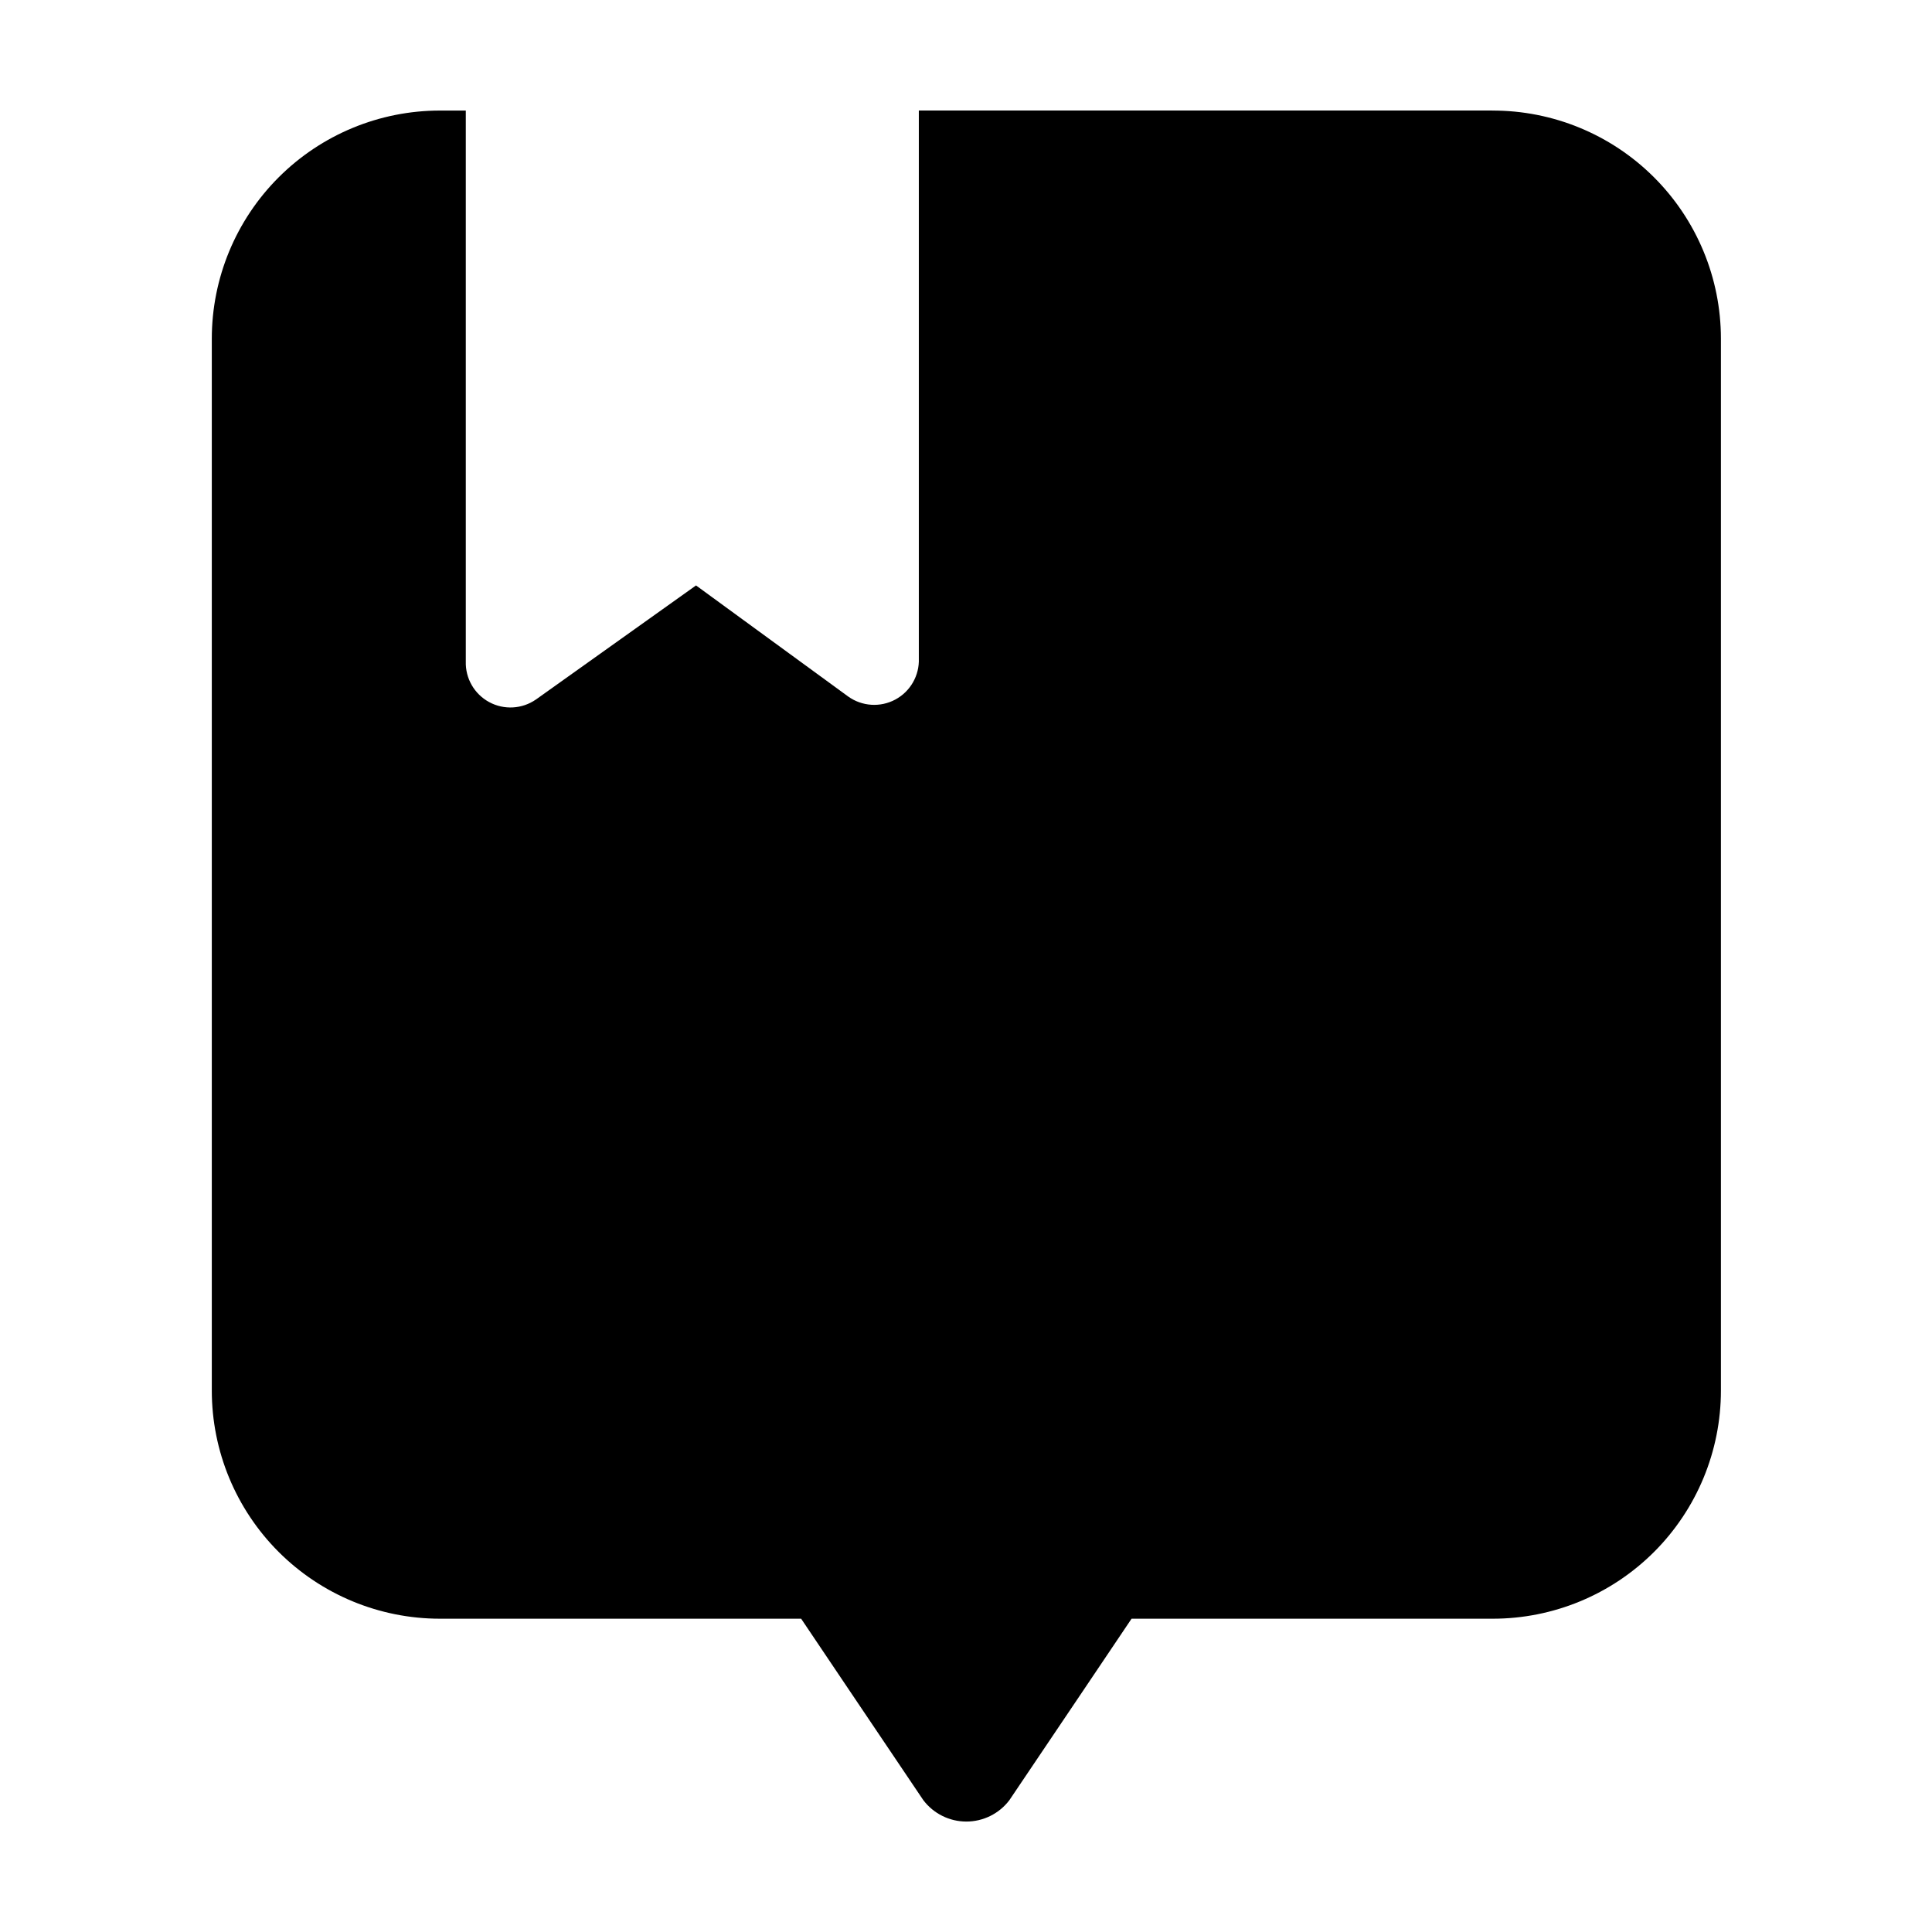 <?xml version="1.0" encoding="UTF-8"?>
<!-- Uploaded to: ICON Repo, www.svgrepo.com, Generator: ICON Repo Mixer Tools -->
<svg fill="#000000" width="800px" height="800px" version="1.1" viewBox="144 144 512 512" xmlns="http://www.w3.org/2000/svg">
 <path d="m539.4 173.29h-151.9v145.2c0.176 4.523-2.238 8.75-6.223 10.895-3.988 2.141-8.844 1.824-12.52-0.816l-40.305-29.422-42.422 30.23v-0.004c-3.668 2.551-8.465 2.816-12.395 0.688-3.934-2.129-6.328-6.293-6.195-10.762v-146h-6.852c-16.035 0-31.41 6.367-42.75 17.707-11.336 11.336-17.707 26.715-17.707 42.75v278.76c0 16.035 6.371 31.41 17.707 42.75 11.34 11.336 26.715 17.707 42.75 17.707h95.723l12.645 18.793 19.75 29.32h0.004c2.703 3.555 6.918 5.644 11.383 5.644 4.469 0 8.684-2.09 11.387-5.644l19.75-29.32 12.645-18.793h95.727c16.031 0 31.41-6.371 42.75-17.707 11.336-11.34 17.707-26.715 17.707-42.75v-278.76c0-16.07-6.398-31.477-17.781-42.82-11.379-11.344-26.809-17.691-42.879-17.637z"/>
</svg>